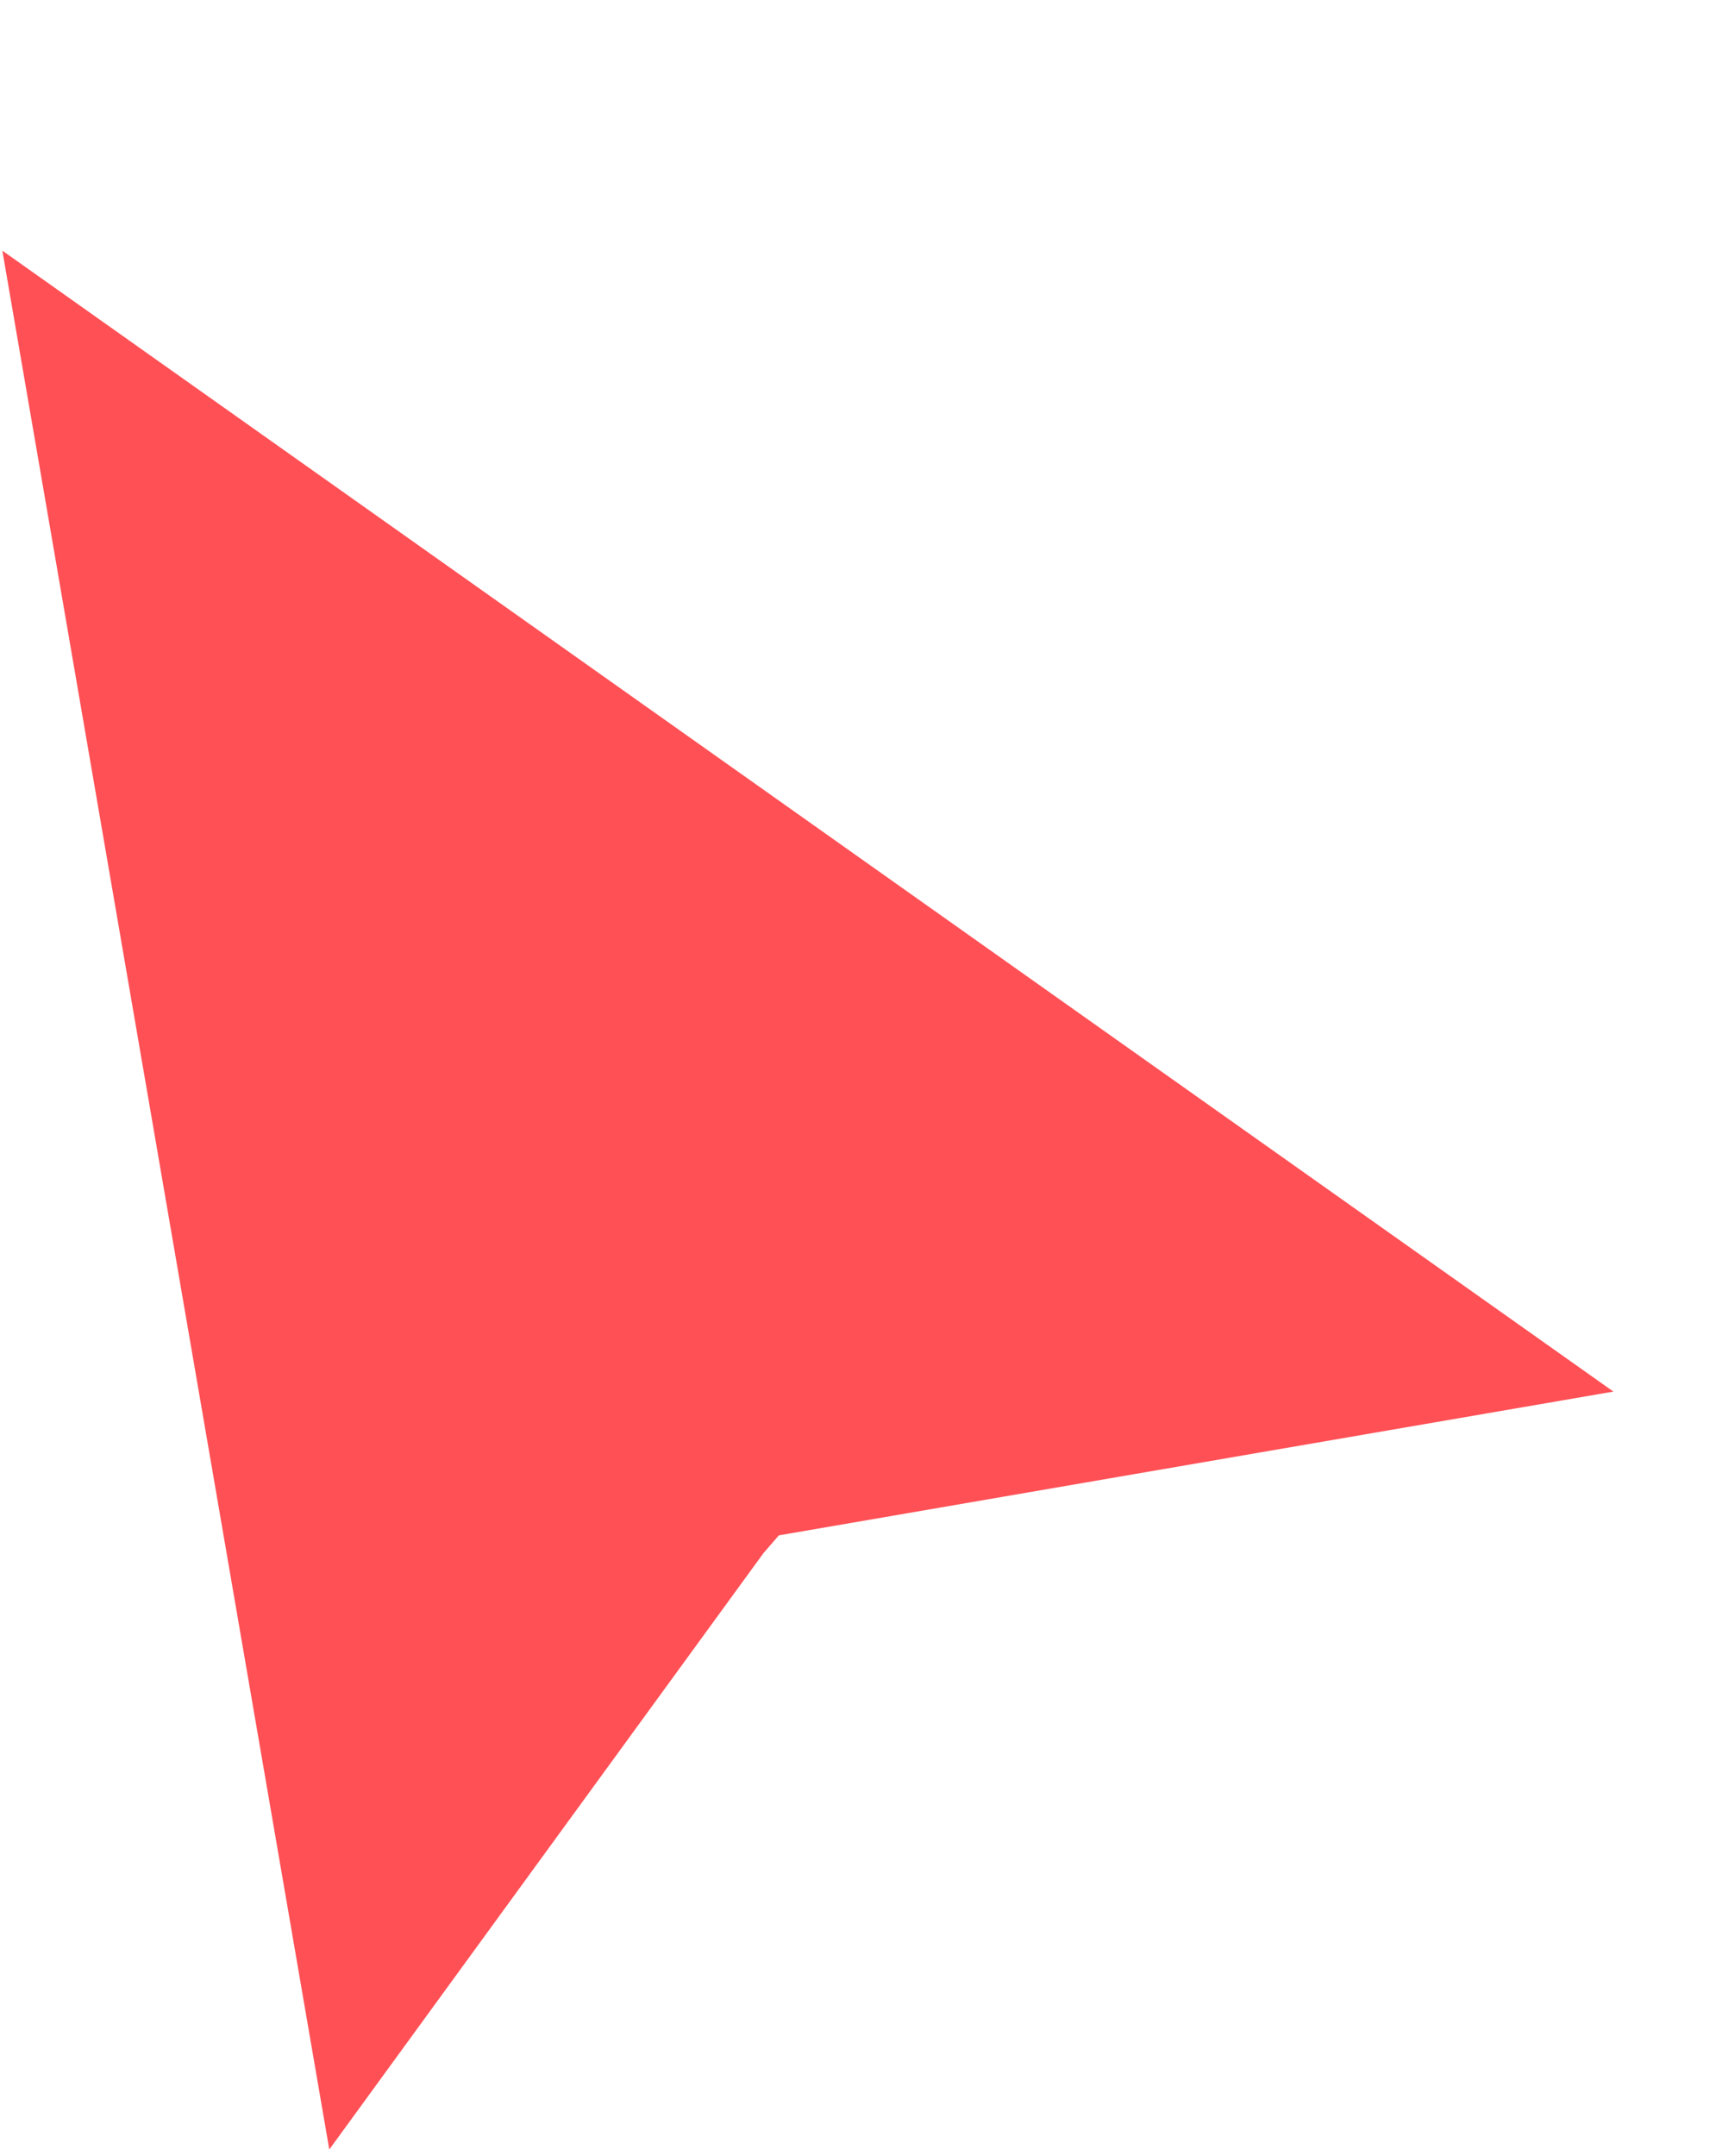<?xml version="1.0" encoding="UTF-8" standalone="no"?><svg xmlns="http://www.w3.org/2000/svg" fill="none" height="150" style="fill: none" viewBox="0 0 119 150" width="119"><path clip-rule="evenodd" d="M22.915 149.535L0.164 17.438L112.276 96.809L54.2 106.811L53.13 108.048L22.915 149.535Z" fill="#ff5055" fill-rule="evenodd"/><path clip-rule="evenodd" d="M11.834 35.875L27.728 128.157L48.145 100.3L49.268 98.926L90.806 91.772L11.834 35.875Z" fill="#ff5055" fill-rule="evenodd"/></svg>